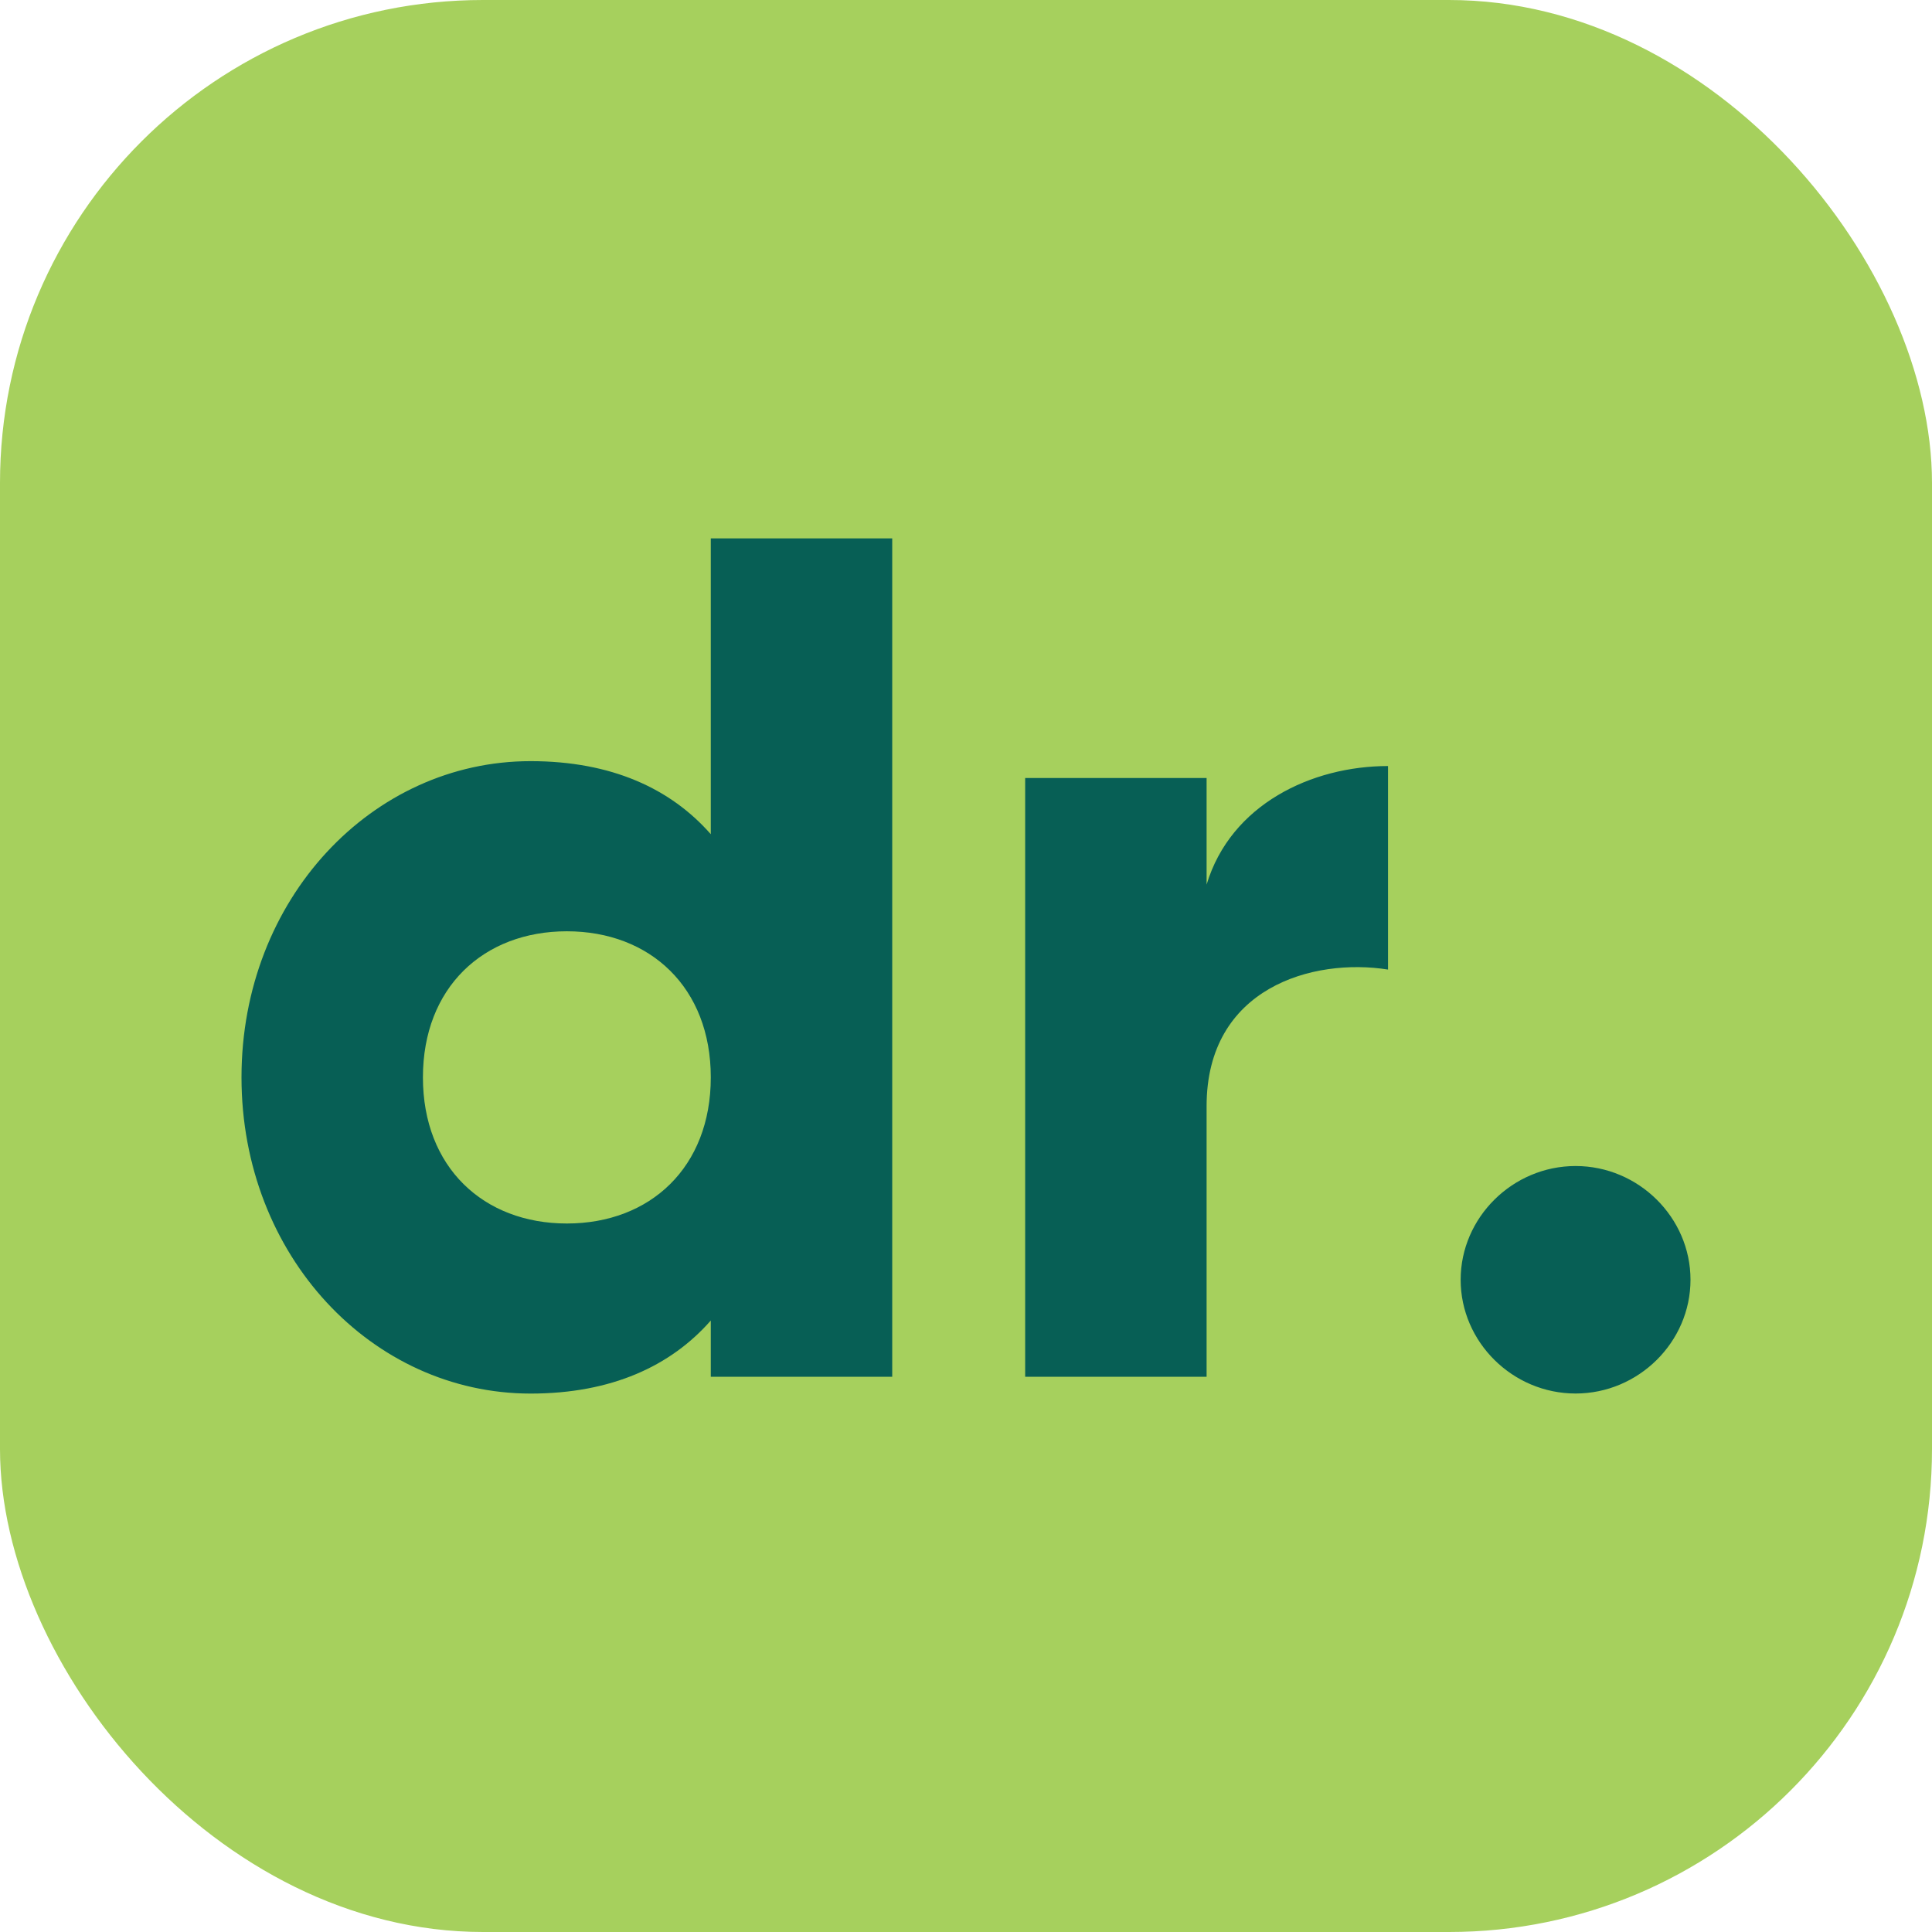 <svg xmlns="http://www.w3.org/2000/svg" width="32" height="32" fill="none" viewBox="0 0 32 32">
  <rect width="32" height="32" fill="#A6D05D" rx="8"/>
  <path fill="#075F55" d="M14.778 8.919v13.885h-3.005v-.932c-.661.753-1.643 1.21-2.985 1.21C6.163 23.081 4 20.8 4 17.844c0-2.956 2.164-5.237 4.788-5.237 1.342 0 2.323.456 2.985 1.21v-4.9h3.005Zm-3.005 8.926c0-1.487-1.002-2.42-2.384-2.42s-2.384.932-2.384 2.42 1.002 2.42 2.384 2.42 2.384-.932 2.384-2.42Zm11.217-5.157v3.371c-1.242-.198-3.005.298-3.005 2.262v4.483H16.98v-9.918h3.005v1.766c.4-1.33 1.743-1.964 3.006-1.964Zm1.203 8.509c0-1.031.861-1.884 1.904-1.884 1.042 0 1.903.852 1.903 1.884s-.861 1.884-1.903 1.884c-1.043 0-1.904-.852-1.904-1.884Z"/>
</svg>
